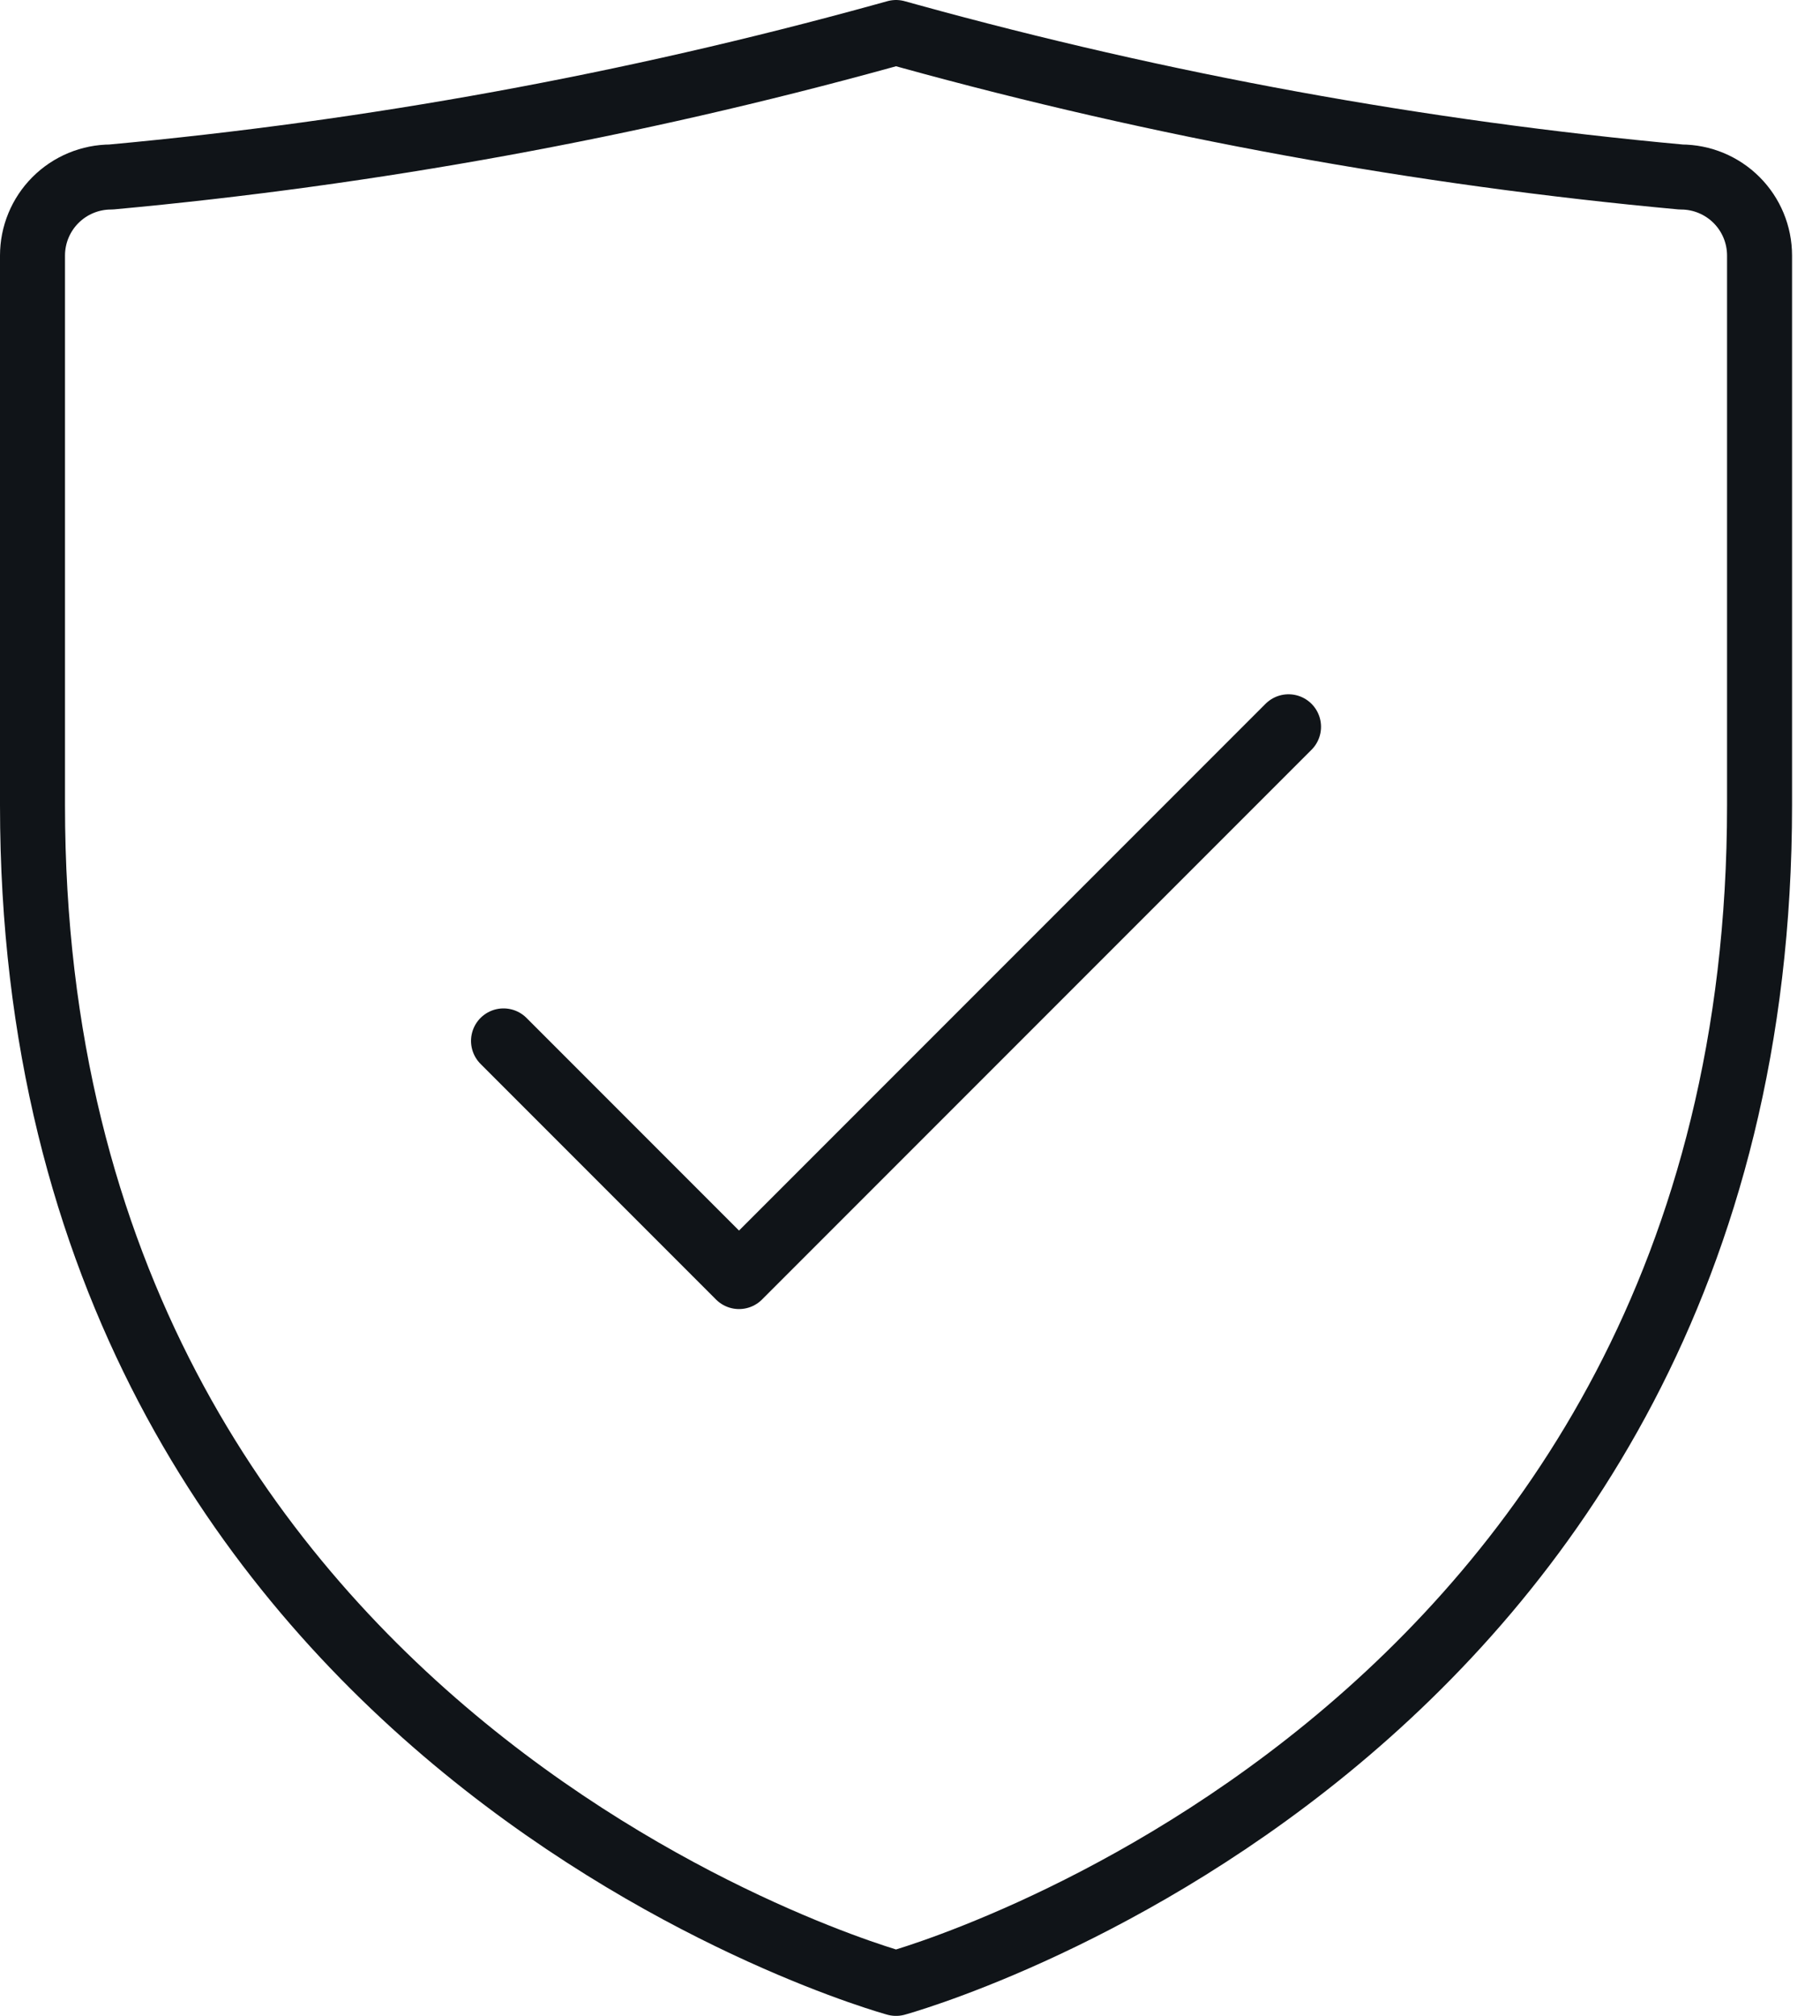 <svg width="56" height="62" viewBox="0 0 56 62" fill="none" xmlns="http://www.w3.org/2000/svg">
<path d="M15.493 32.014L22.739 39.261L39.647 22.353M54.14 24.768V7.86C54.14 7.219 53.886 6.605 53.433 6.152C52.98 5.699 52.365 5.444 51.725 5.444V5.444C43.689 4.705 35.735 3.253 27.956 1.107L27.57 1L27.184 1.107C19.405 3.253 11.451 4.705 3.415 5.444V5.444C2.775 5.444 2.16 5.699 1.707 6.152C1.254 6.605 1 7.219 1 7.86V24.768C1 53.754 27.57 61 27.57 61C27.57 61 54.14 53.754 54.14 24.768Z" stroke="#101418" stroke-width="2" stroke-linecap="round" stroke-linejoin="round"/>
</svg>
